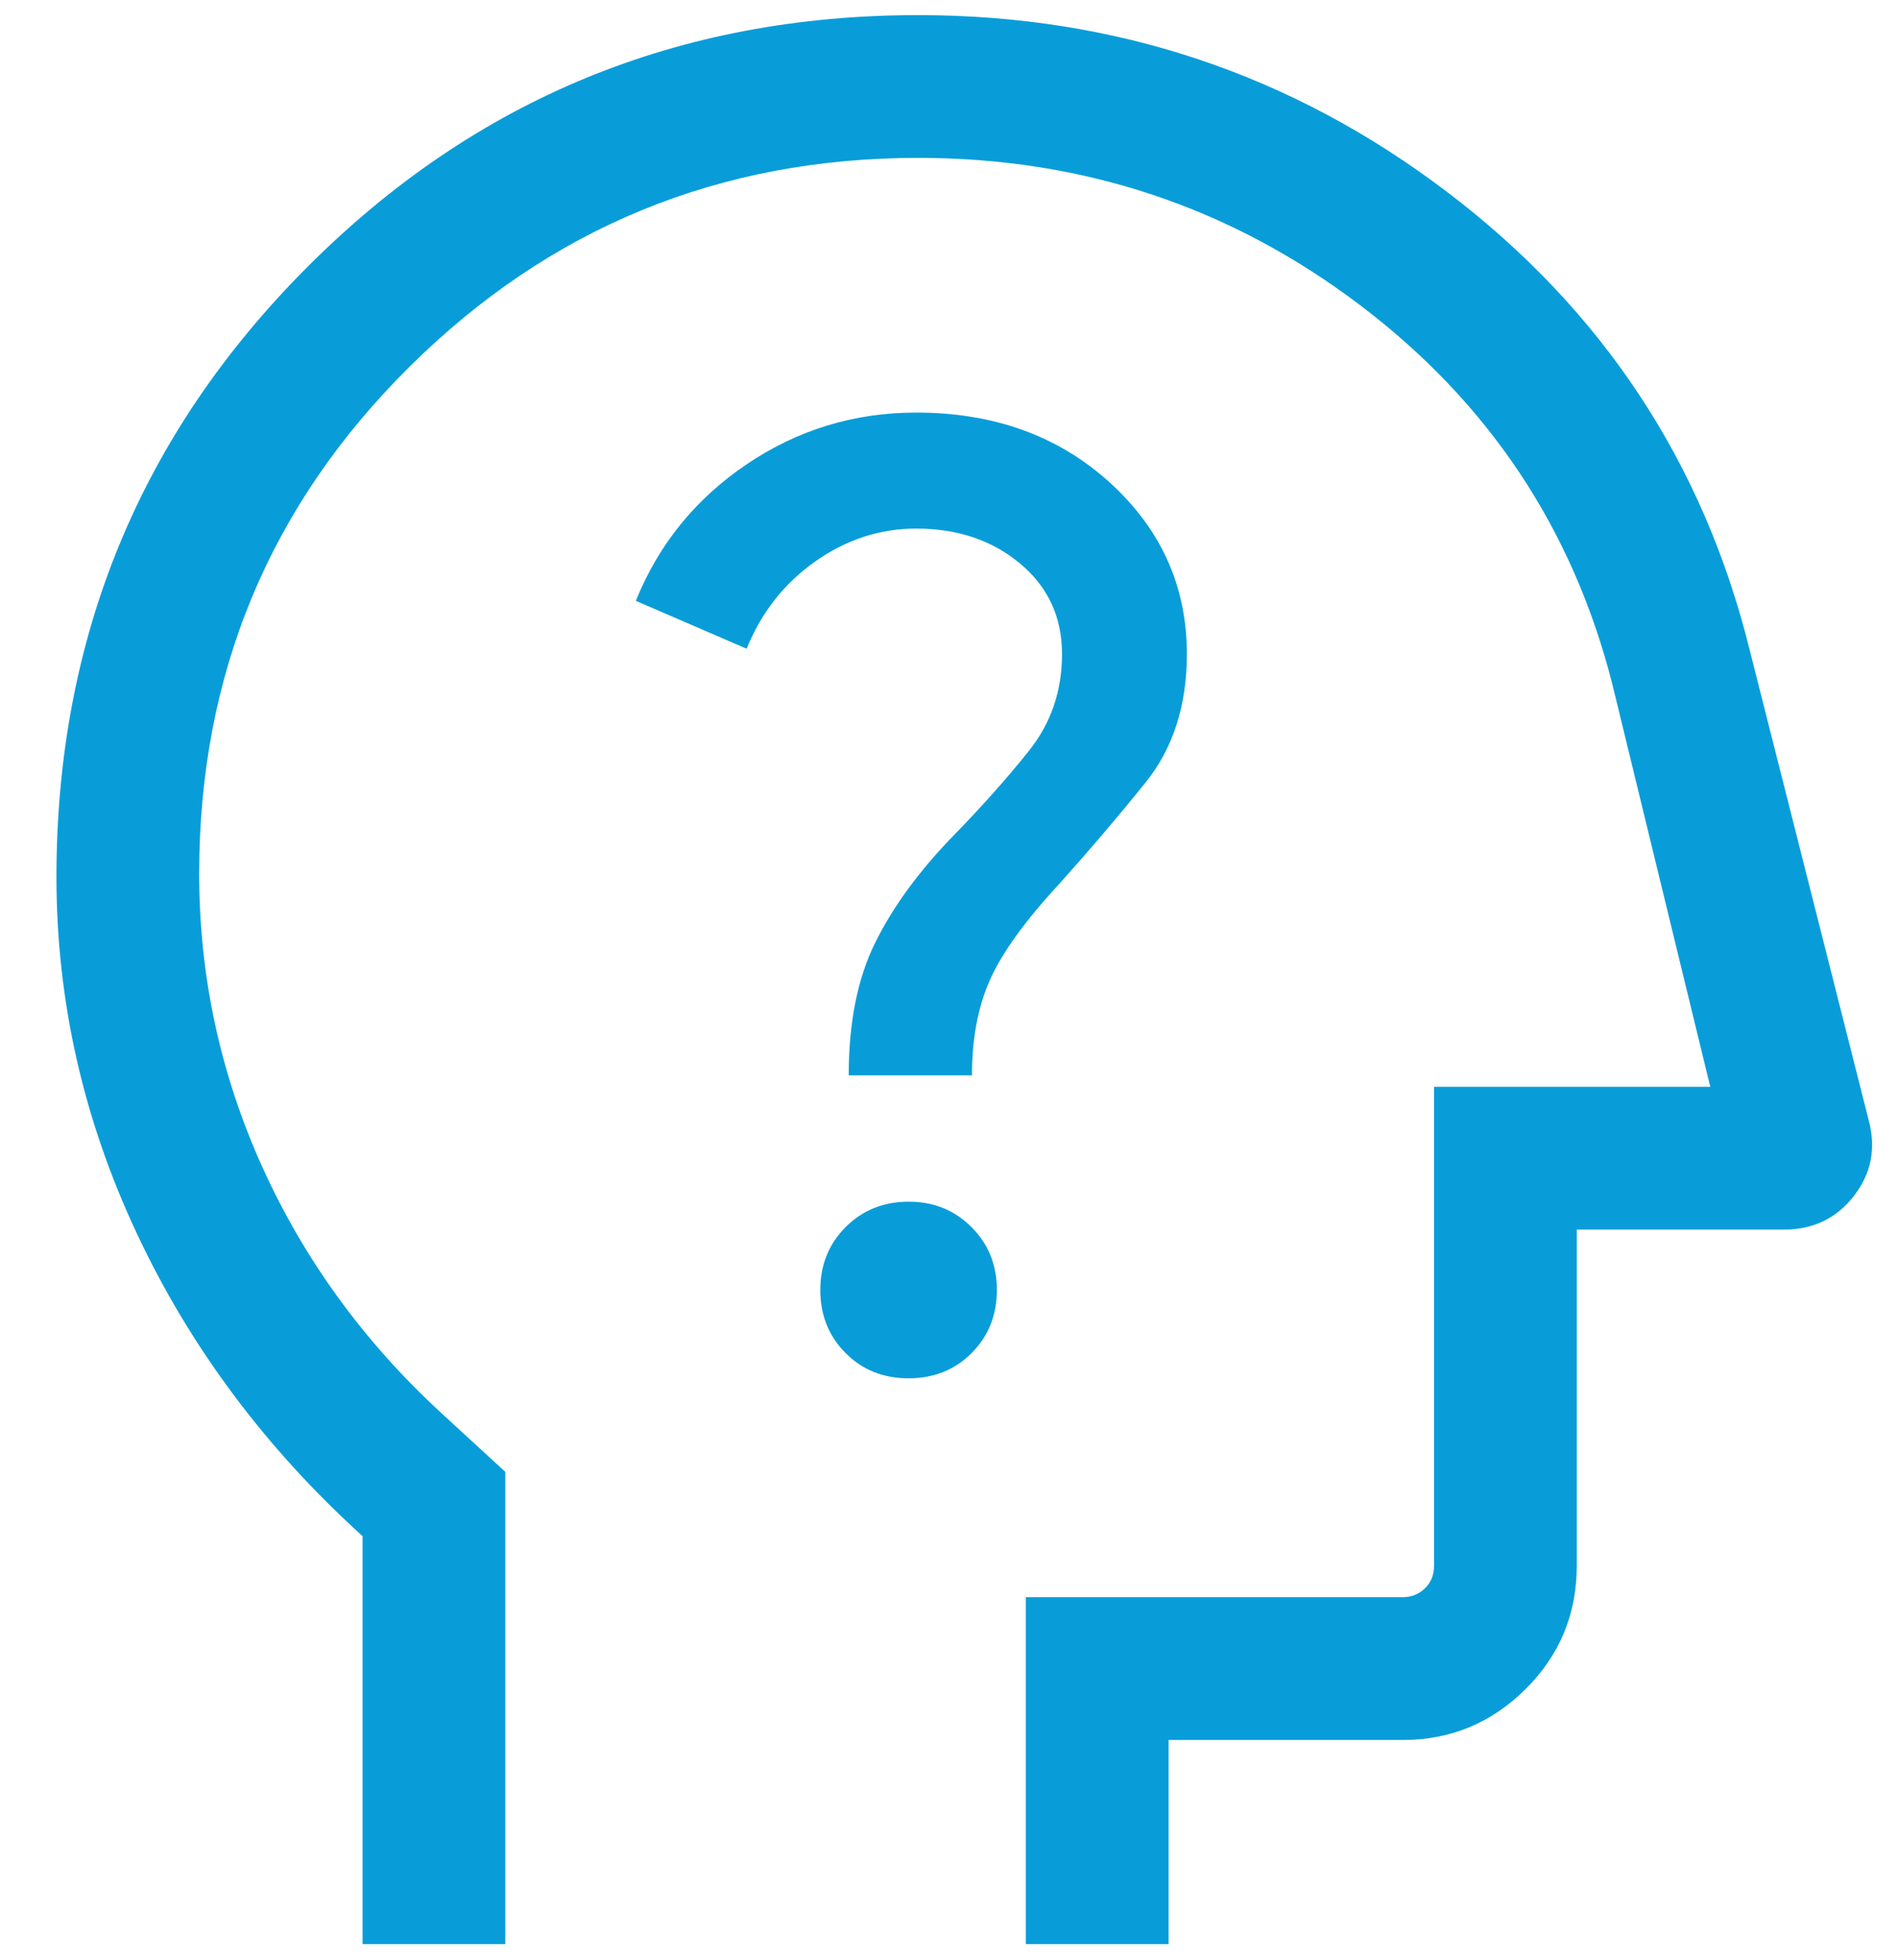 <?xml version="1.0" encoding="UTF-8"?>
<svg xmlns="http://www.w3.org/2000/svg" width="31" height="32" viewBox="0 0 31 32" fill="none">
  <path d="M5.922 31.745V25.084C4.333 23.643 3.102 21.992 2.23 20.131C1.358 18.27 0.922 16.333 0.922 14.32C0.922 10.413 2.29 7.09 5.027 4.353C7.763 1.615 11.086 0.247 14.996 0.247C18.219 0.247 21.099 1.209 23.635 3.134C26.172 5.059 27.819 7.551 28.577 10.612L30.524 18.303C30.644 18.757 30.561 19.167 30.277 19.532C29.993 19.896 29.612 20.078 29.135 20.078H25.753V25.567C25.753 26.355 25.475 27.026 24.918 27.58C24.361 28.134 23.691 28.412 22.909 28.412H19.087V31.745H16.755V26.08H22.909C23.053 26.08 23.174 26.032 23.273 25.936C23.372 25.84 23.422 25.717 23.422 25.567V17.747H27.934L26.338 11.187C25.694 8.64 24.315 6.569 22.201 4.973C20.087 3.376 17.686 2.578 14.996 2.578C11.754 2.578 8.986 3.713 6.693 5.984C4.4 8.254 3.253 11.015 3.253 14.266C3.253 15.935 3.596 17.529 4.28 19.046C4.965 20.563 5.939 21.904 7.203 23.069L8.253 24.034V31.745H5.922ZM14.839 22.506C15.253 22.506 15.597 22.368 15.871 22.092C16.145 21.816 16.282 21.473 16.282 21.064C16.282 20.656 16.144 20.314 15.867 20.037C15.591 19.76 15.249 19.622 14.84 19.622C14.432 19.622 14.089 19.76 13.812 20.036C13.536 20.313 13.398 20.655 13.398 21.064C13.398 21.472 13.534 21.814 13.808 22.091C14.082 22.368 14.425 22.506 14.839 22.506ZM13.862 17.558H15.875C15.875 16.959 15.973 16.44 16.17 15.998C16.366 15.557 16.742 15.036 17.298 14.436C17.787 13.891 18.258 13.339 18.708 12.78C19.159 12.222 19.385 11.521 19.385 10.68C19.385 9.576 18.965 8.643 18.127 7.88C17.288 7.118 16.234 6.737 14.965 6.737C13.95 6.737 13.026 7.019 12.193 7.583C11.359 8.147 10.757 8.89 10.385 9.811L12.195 10.593C12.433 10.003 12.805 9.529 13.312 9.17C13.82 8.811 14.371 8.631 14.965 8.631C15.64 8.631 16.206 8.822 16.662 9.203C17.118 9.584 17.346 10.076 17.346 10.68C17.346 11.284 17.165 11.813 16.801 12.266C16.438 12.719 16.026 13.181 15.564 13.654C15.009 14.226 14.586 14.805 14.297 15.388C14.007 15.971 13.862 16.695 13.862 17.558Z" fill="#089DD9"></path>
</svg>
